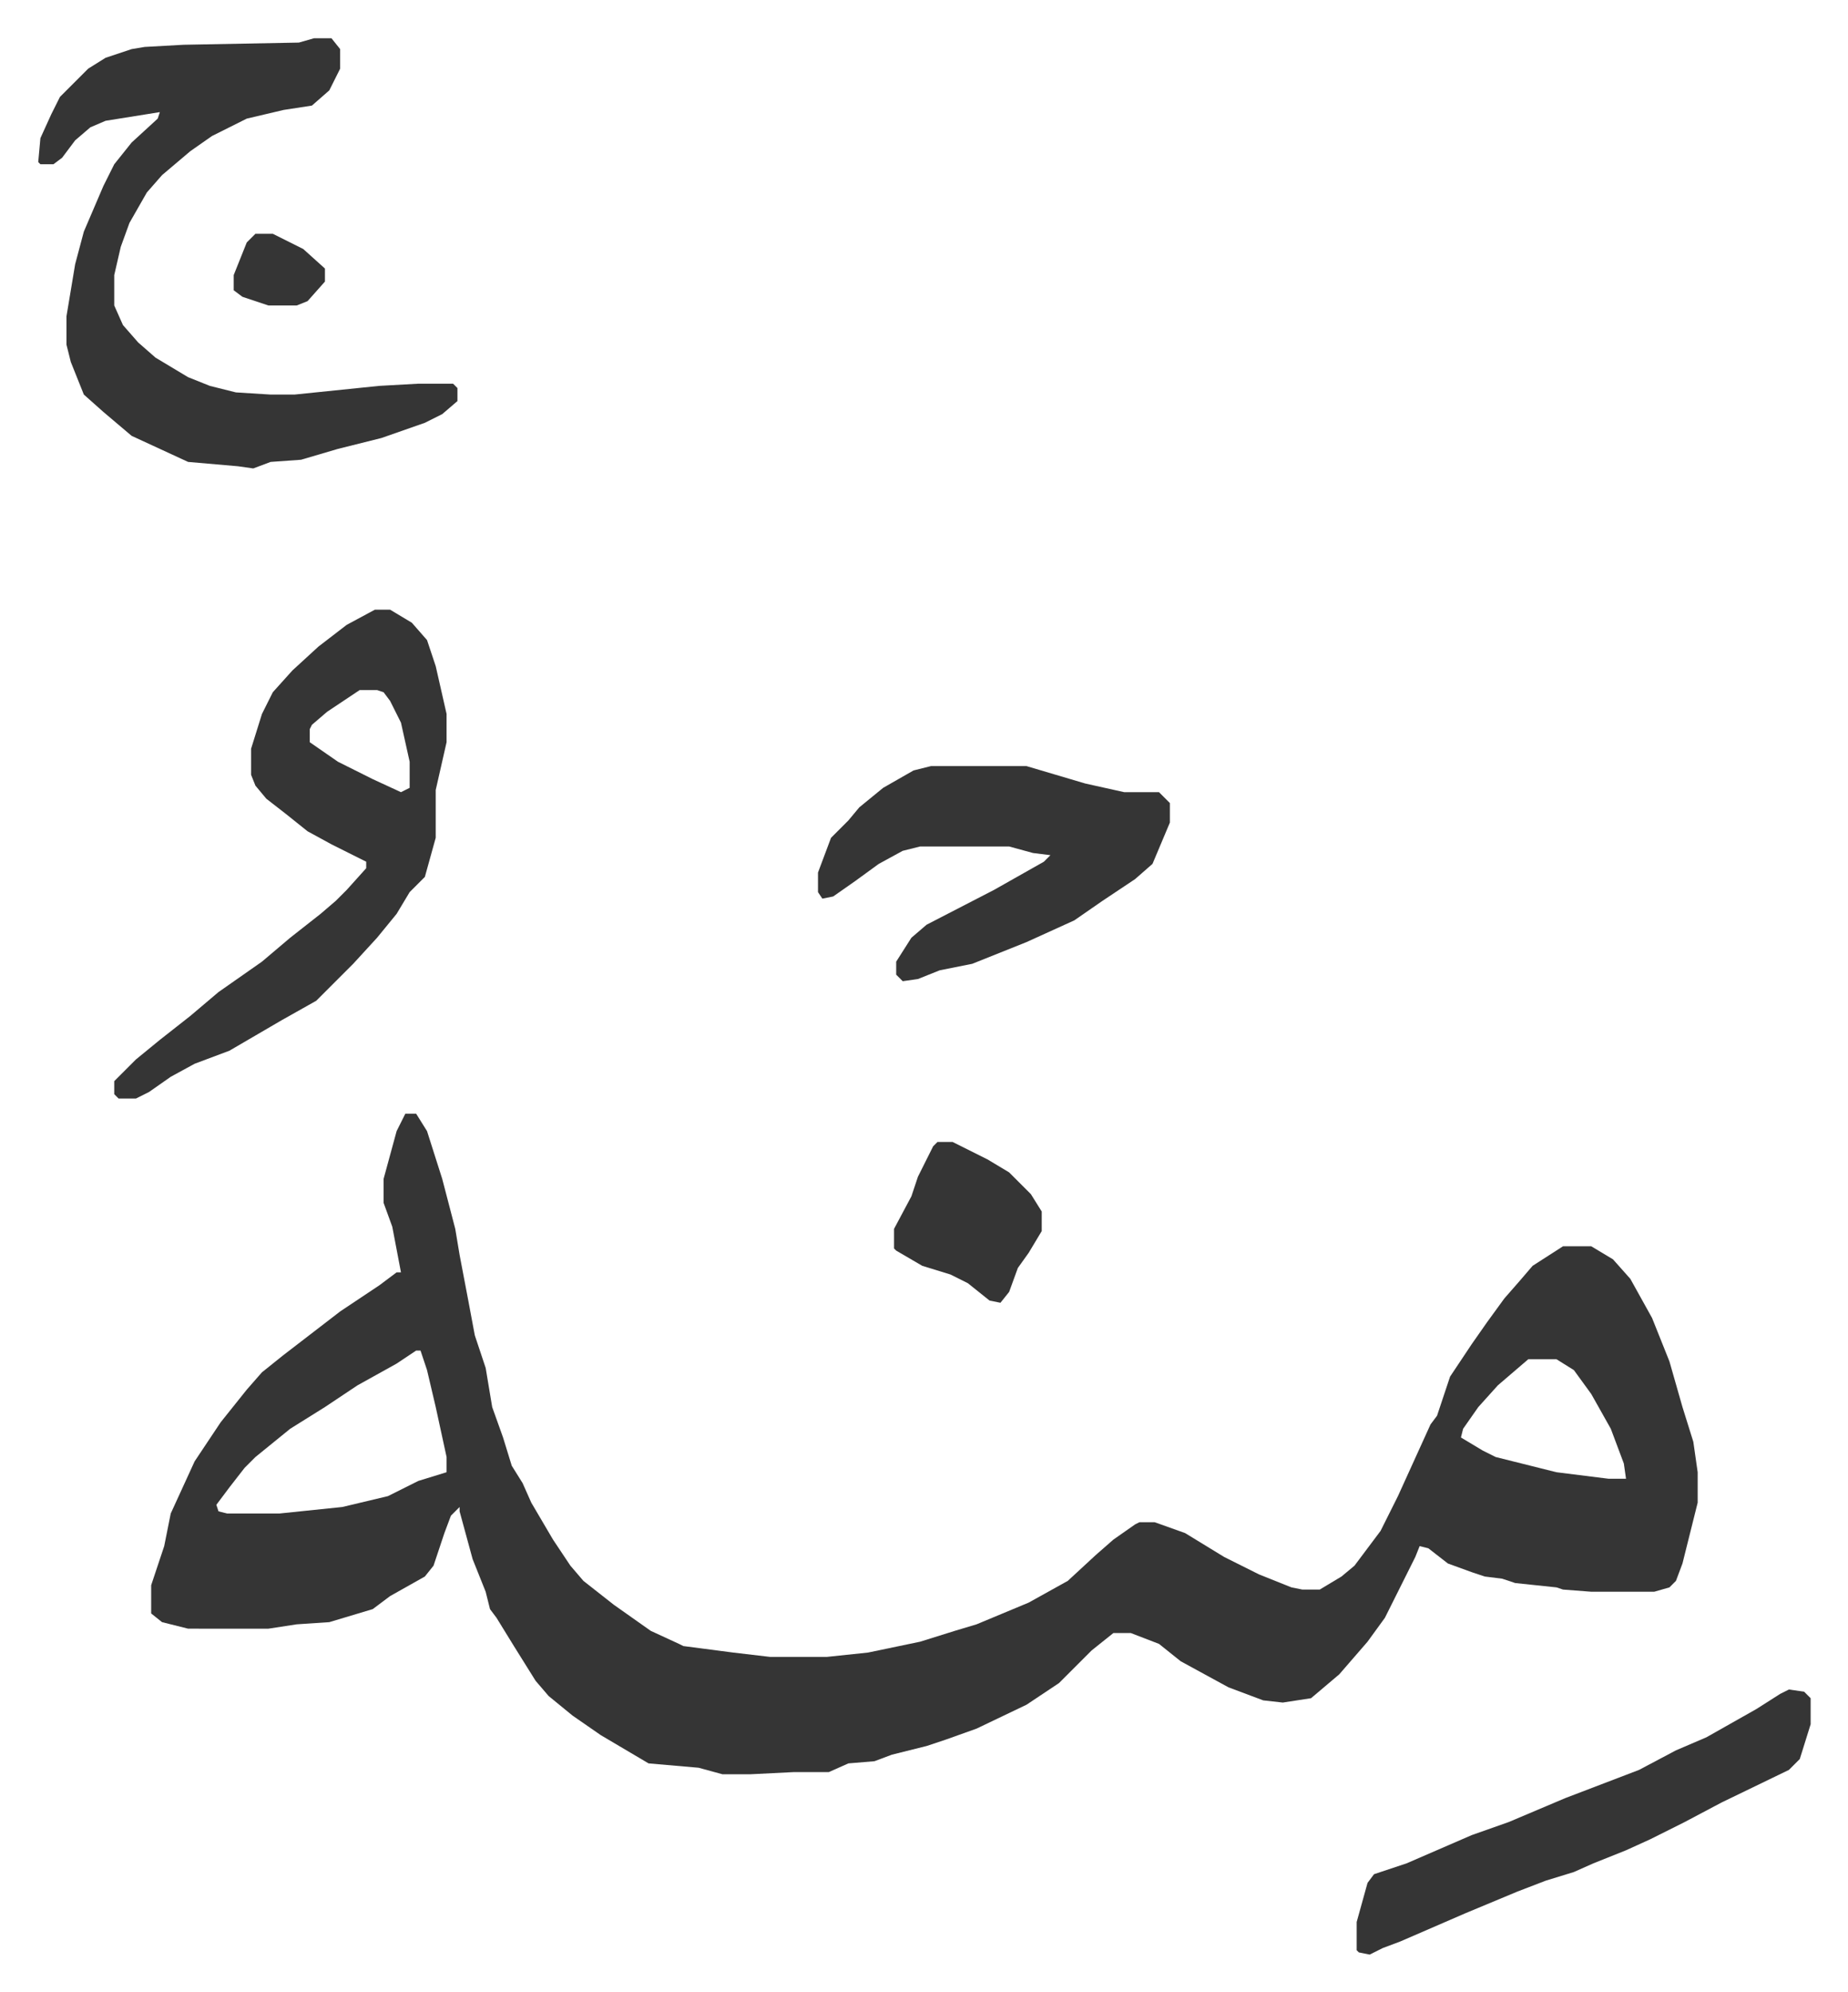 <svg xmlns="http://www.w3.org/2000/svg" viewBox="-17.6 210.4 850.8 916.8">
    <path fill="#353535" id="rule_normal" d="M169 723h5l5 8 7 22 6 23 2 12 4 21 3 16 5 15 3 18 5 14 4 13 5 8 4 9 10 17 8 12 6 7 14 11 17 12 13 6 2 1 23 3 17 2h26l19-2 24-5 16-5 10-3 24-10 18-10 13-12 8-7 10-7 2-1h7l14 5 18 11 16 8 15 6 5 1h8l10-6 6-5 12-16 8-16 15-33 3-4 6-18 10-15 7-10 8-11 7-8 6-7 14-9h13l10 6 8 9 10 18 8 20 6 21 5 16 2 14v14l-7 28-3 8-3 3-7 2h-29l-13-1-3-1-19-2-6-2-8-1-6-2-11-4-9-7-4-1-2 5-6 12-8 16-8 11-13 15-13 11-13 2-9-1-16-6-22-12-10-8-13-5h-8l-10 8-15 15-15 10-23 11-14 5-9 3-16 4-8 3-12 1-9 4h-16l-20 1h-13l-11-3-23-2-22-13-13-9-11-9-6-7-10-16-8-13-3-4-2-8-6-15-6-22v-2l-4 4-3 8-5 15-4 5-16 9-8 6-20 6-15 1-13 2H69l-12-3-5-4v-13l6-18 3-15 11-24 12-18 12-15 7-8 10-8 13-10 13-10 18-12 8-6h2l-4-21-4-11v-11l6-22zm5 109-9 6-18 10-15 10-16 10-16 13-5 5-7 9-6 8 1 3 4 1h24l29-3 21-5 14-7 13-4v-7l-5-23-4-17-3-9zm512 4-14 12-9 10-7 10-1 4 10 6 6 3 28 7 24 3h8l-1-7-6-16-9-16-8-11-8-5zM127 228h8l4 5v9l-5 10-8 7-13 2-17 4-16 8-10 7-13 11-7 8-8 14-4 11-3 13v14l4 9 7 8 8 7 15 9 10 4 12 3 16 1h11l39-4 18-1h16l2 2v6l-7 6-8 4-20 7-20 5-17 5-14 1-8 3-7-1-23-2-26-12-13-11-9-8-6-15-2-8v-13l4-24 4-15 9-21 5-10 8-10 12-11 1-3-25 4-7 3-7 6-6 8-4 3H1l-1-1 1-11 5-11 4-8 13-13 8-5 12-4 6-1 18-1 53-1z"/>
    <path fill="#353535" id="rule_normal" d="M155 491h7l10 6 7 8 4 12 5 22v13l-5 22v22l-5 18-7 7-6 10-9 11-11 12-17 17-16 9-24 14-16 6-11 6-10 7-6 3h-8l-2-2v-6l10-10 11-9 14-11 13-11 20-14 13-11 14-11 7-6 5-5 9-10v-3l-16-8-11-6-10-8-9-7-5-6-2-5v-12l5-16 5-10 9-10 12-11 13-10zm-7 37-15 10-7 6-1 2v6l13 9 16 8 13 6 4-2v-12l-4-18-5-10-3-4-3-1zm263 35h44l27 8 18 4h16l5 5v9l-8 19-8 7-15 10-13 9-22 10-25 10-15 3-10 4-7 1-3-3v-6l7-11 7-6 31-16 23-13 3-3-8-1-11-3h-41l-8 2-11 6-11 8-10 7-5 1-2-3v-9l6-16 8-8 5-6 11-9 14-8zm395 425 7 1 3 3v12l-5 16-5 5-31 15-17 9-16 8-11 5-15 6-9 4-13 4-13 5-24 10-30 13-8 3-6 3-5-1-1-1v-13l5-18 3-4 15-5 30-13 17-6 26-11 34-13 17-9 14-6 23-13 11-7zM414 736h7l16 8 10 6 10 10 5 8v9l-6 10-5 7-4 11-4 5-5-1-10-8-8-4-13-4-12-7-1-1v-9l8-15 3-9 4-8 3-6zM100 318h8l14 7 10 9v6l-8 9-5 2h-13l-12-4-4-3v-7l6-15z"/>
</svg>
